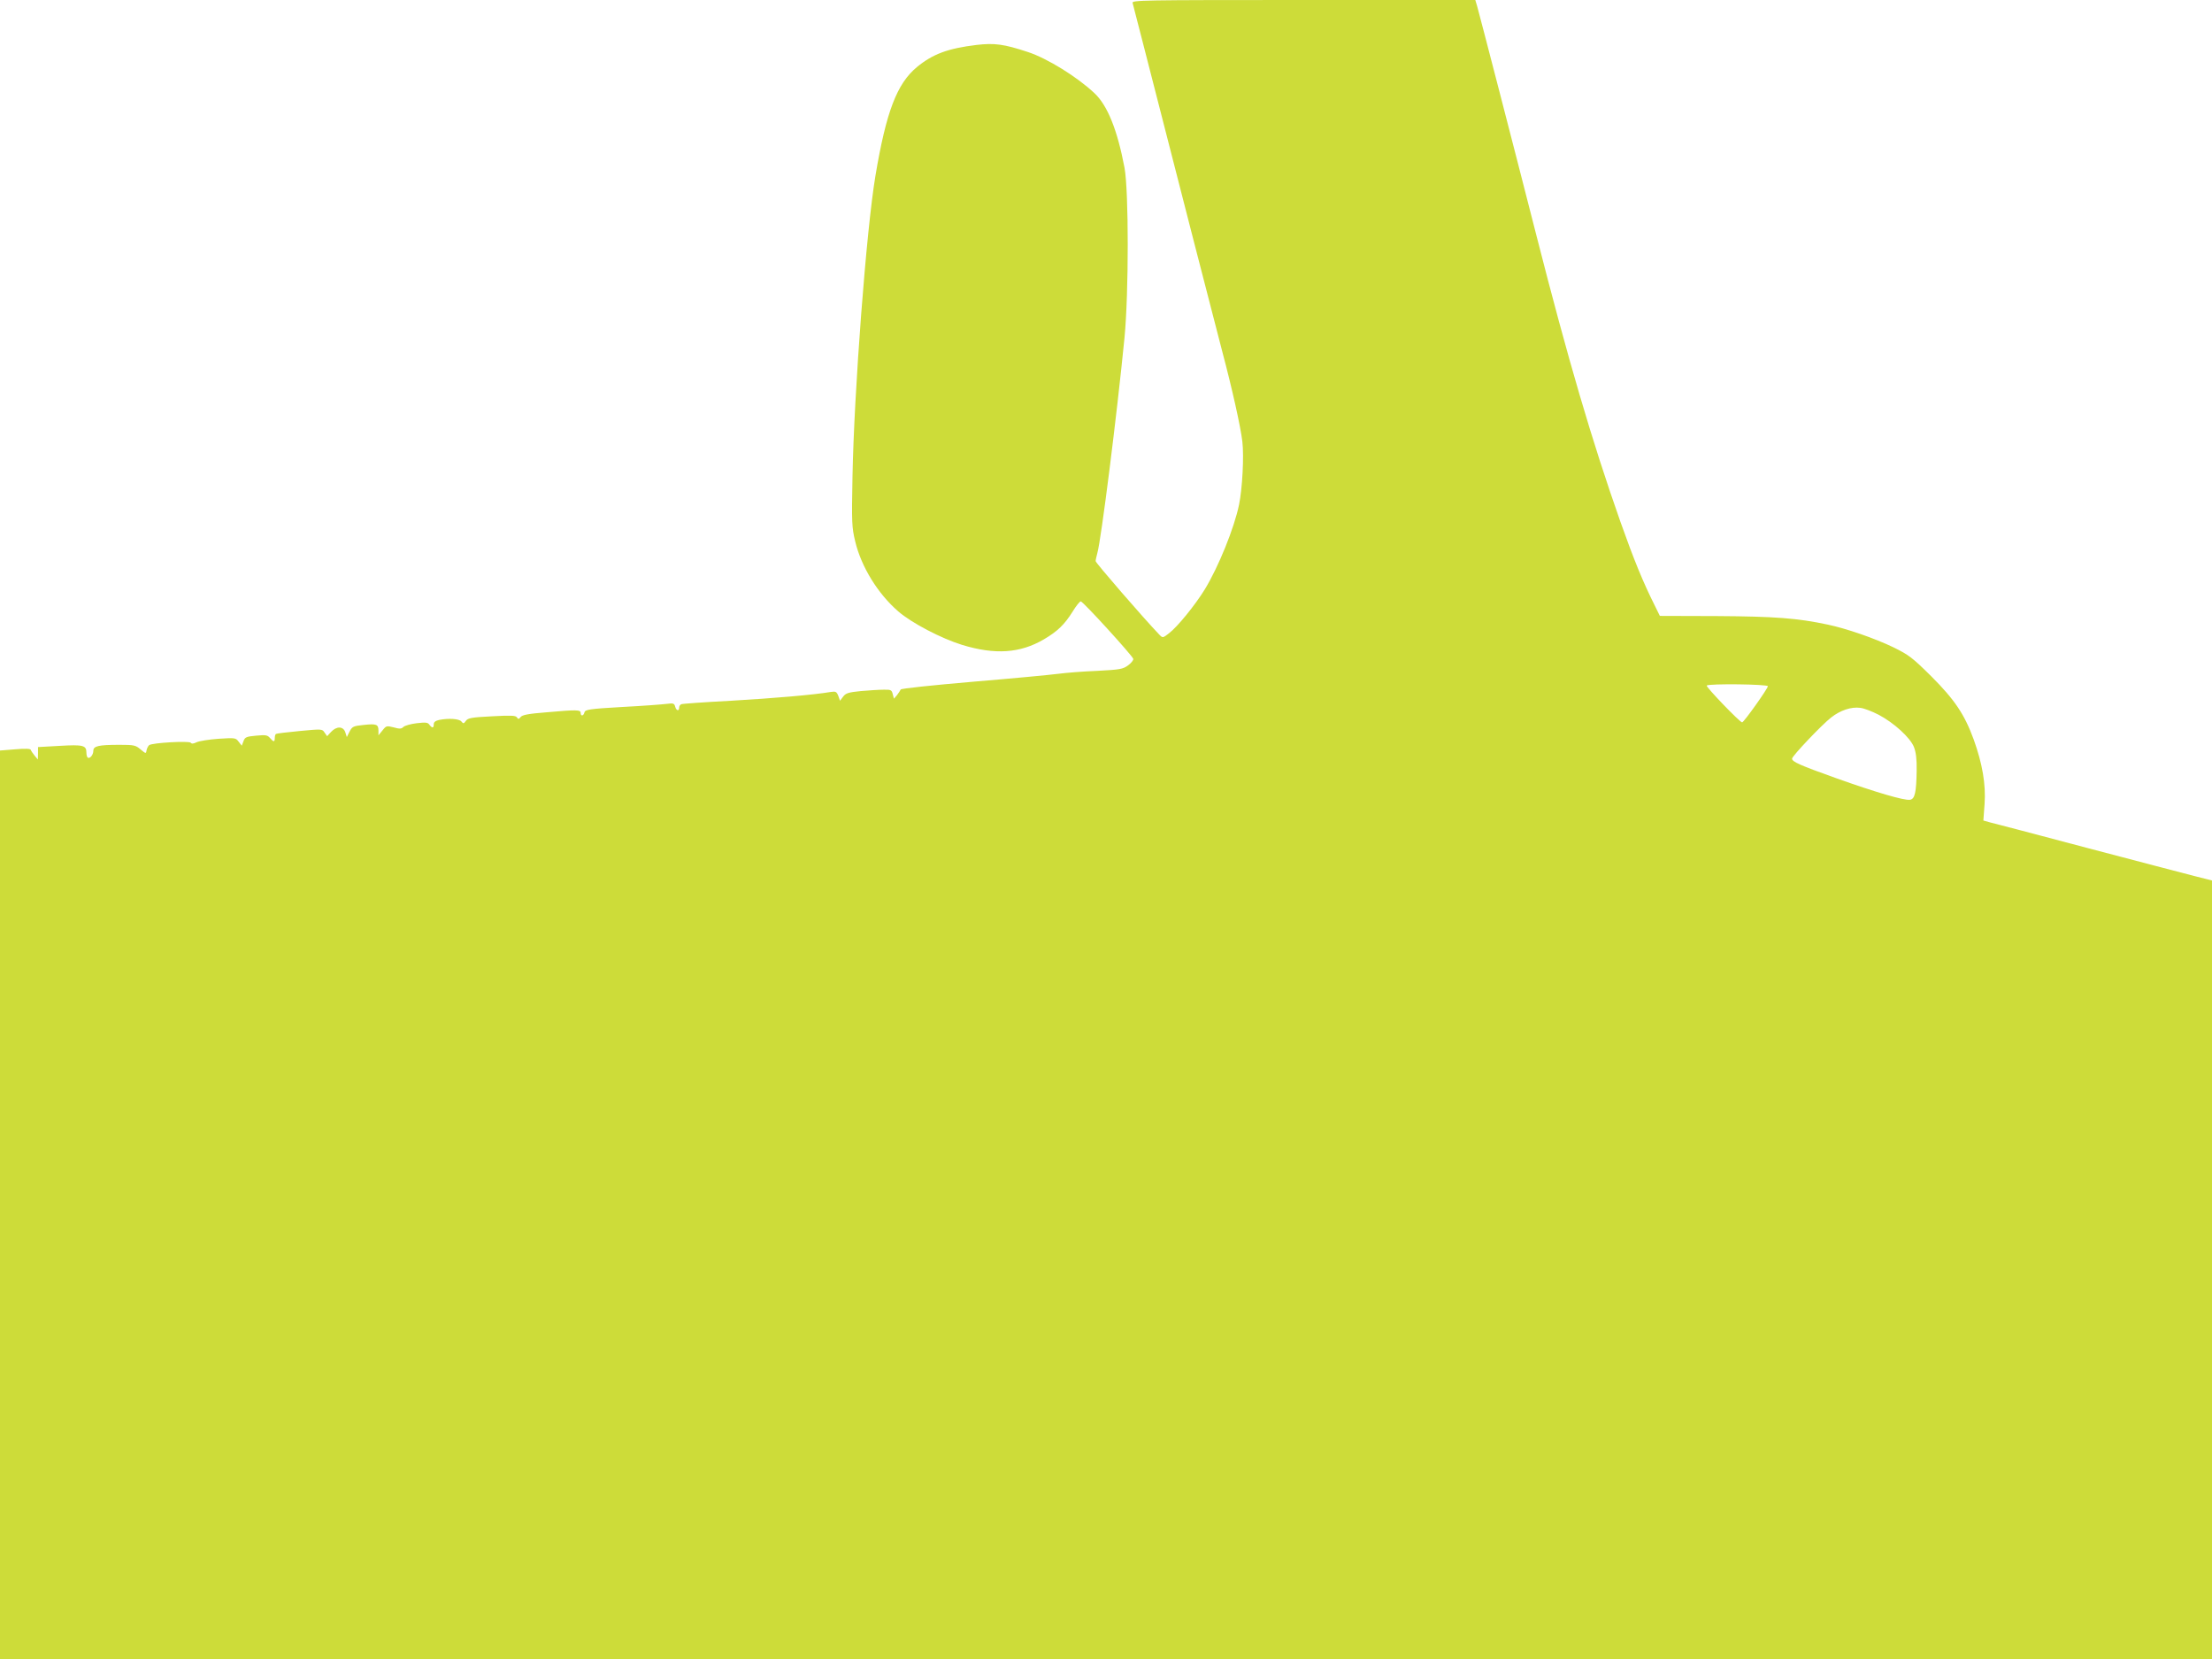 <?xml version="1.0" standalone="no"?>
<!DOCTYPE svg PUBLIC "-//W3C//DTD SVG 20010904//EN"
 "http://www.w3.org/TR/2001/REC-SVG-20010904/DTD/svg10.dtd">
<svg version="1.0" xmlns="http://www.w3.org/2000/svg"
 width="1280pt" height="960pt" viewBox="0 0 1280 960"
 preserveAspectRatio="xMidYMid meet">
<g transform="translate(0,960) scale(0.1,-0.1)"
fill="#cddc39" stroke="none">
<path d="M6554 9583 c2 -10 30 -115 60 -233 204 -798 430 -1675 459 -1785 57
-214 106 -435 116 -520 10 -86 0 -272 -19 -365 -28 -136 -119 -360 -198 -490
-56 -91 -158 -217 -208 -255 -35 -27 -36 -27 -54 -9 -93 97 -370 417 -370 427
0 7 5 28 10 47 22 76 113 798 157 1245 25 261 25 851 0 985 -41 217 -98 360
-174 431 -100 94 -272 201 -385 238 -139 46 -193 53 -297 41 -166 -20 -254
-53 -345 -128 -116 -96 -178 -259 -240 -628 -53 -315 -124 -1252 -133 -1744
-5 -266 -4 -291 16 -374 35 -146 131 -302 249 -404 77 -67 250 -157 370 -194
191 -58 335 -48 472 32 80 47 120 86 167 161 20 33 41 59 47 59 13 0 300 -315
304 -333 1 -7 -12 -24 -30 -37 -30 -22 -46 -25 -178 -32 -80 -3 -181 -11 -226
-17 -45 -6 -267 -27 -495 -46 -232 -20 -415 -39 -417 -45 -2 -5 -12 -20 -21
-32 l-18 -21 -7 26 c-6 25 -11 27 -54 26 -26 0 -85 -4 -131 -8 -71 -7 -87 -12
-102 -32 l-18 -24 -10 28 c-10 25 -15 27 -43 23 -100 -17 -336 -37 -578 -51
-151 -8 -281 -17 -287 -20 -7 -2 -13 -11 -13 -20 0 -22 -17 -18 -23 6 -5 19
-11 21 -49 16 -24 -3 -139 -12 -257 -18 -192 -11 -214 -15 -219 -31 -5 -22
-22 -24 -22 -3 0 18 -21 19 -200 3 -102 -8 -138 -15 -147 -27 -11 -13 -14 -14
-22 -2 -7 11 -34 12 -145 6 -118 -6 -138 -10 -150 -26 -12 -17 -15 -18 -26 -4
-13 16 -73 20 -129 9 -21 -5 -31 -12 -31 -25 0 -23 -9 -24 -25 -3 -9 14 -22
15 -74 9 -34 -4 -68 -14 -76 -21 -12 -12 -22 -13 -57 -3 -41 10 -43 10 -65
-18 l-23 -28 0 27 c0 37 -12 41 -86 33 -59 -6 -66 -9 -81 -38 l-16 -32 -9 28
c-12 35 -50 36 -82 2 l-23 -25 -15 21 c-13 21 -16 21 -143 9 -72 -7 -133 -14
-138 -17 -4 -2 -7 -13 -7 -24 0 -24 -7 -24 -28 1 -15 17 -25 18 -80 13 -57 -5
-65 -9 -73 -32 l-10 -26 -18 23 c-17 23 -21 23 -117 17 -54 -4 -111 -13 -126
-20 -18 -9 -30 -10 -34 -3 -8 12 -224 0 -241 -14 -6 -5 -13 -19 -15 -30 -3
-20 -4 -20 -34 5 -29 25 -39 27 -122 27 -123 0 -152 -7 -152 -35 0 -24 -22
-49 -33 -38 -4 3 -7 16 -7 28 0 42 -19 47 -154 39 l-126 -7 0 -36 -1 -36 -19
23 c-10 12 -20 27 -22 33 -2 7 -32 8 -91 3 l-87 -7 0 -2628 0 -2629 6400 0
6400 0 0 2253 0 2252 -103 26 c-56 14 -336 88 -622 163 -286 76 -537 142 -559
147 l-39 11 7 96 c8 114 -13 234 -63 373 -53 145 -110 230 -245 365 -110 109
-130 124 -219 168 -108 52 -272 109 -382 132 -173 37 -307 47 -640 49 l-330 1
-32 65 c-65 130 -118 259 -196 479 -164 465 -303 938 -487 1660 -129 506 -327
1270 -342 1323 l-11 37 -994 0 c-942 0 -994 -1 -989 -17z m3676 -3954 c0 -13
-139 -209 -149 -209 -13 0 -211 206 -205 213 12 12 354 8 354 -4z m641 -165
c89 -47 182 -132 204 -186 12 -31 17 -69 16 -138 -2 -125 -10 -164 -39 -168
-33 -5 -197 43 -427 125 -210 75 -255 95 -255 113 0 15 174 198 226 238 53 42
117 63 168 56 22 -2 70 -21 107 -40z"/>
</g>
</svg>
